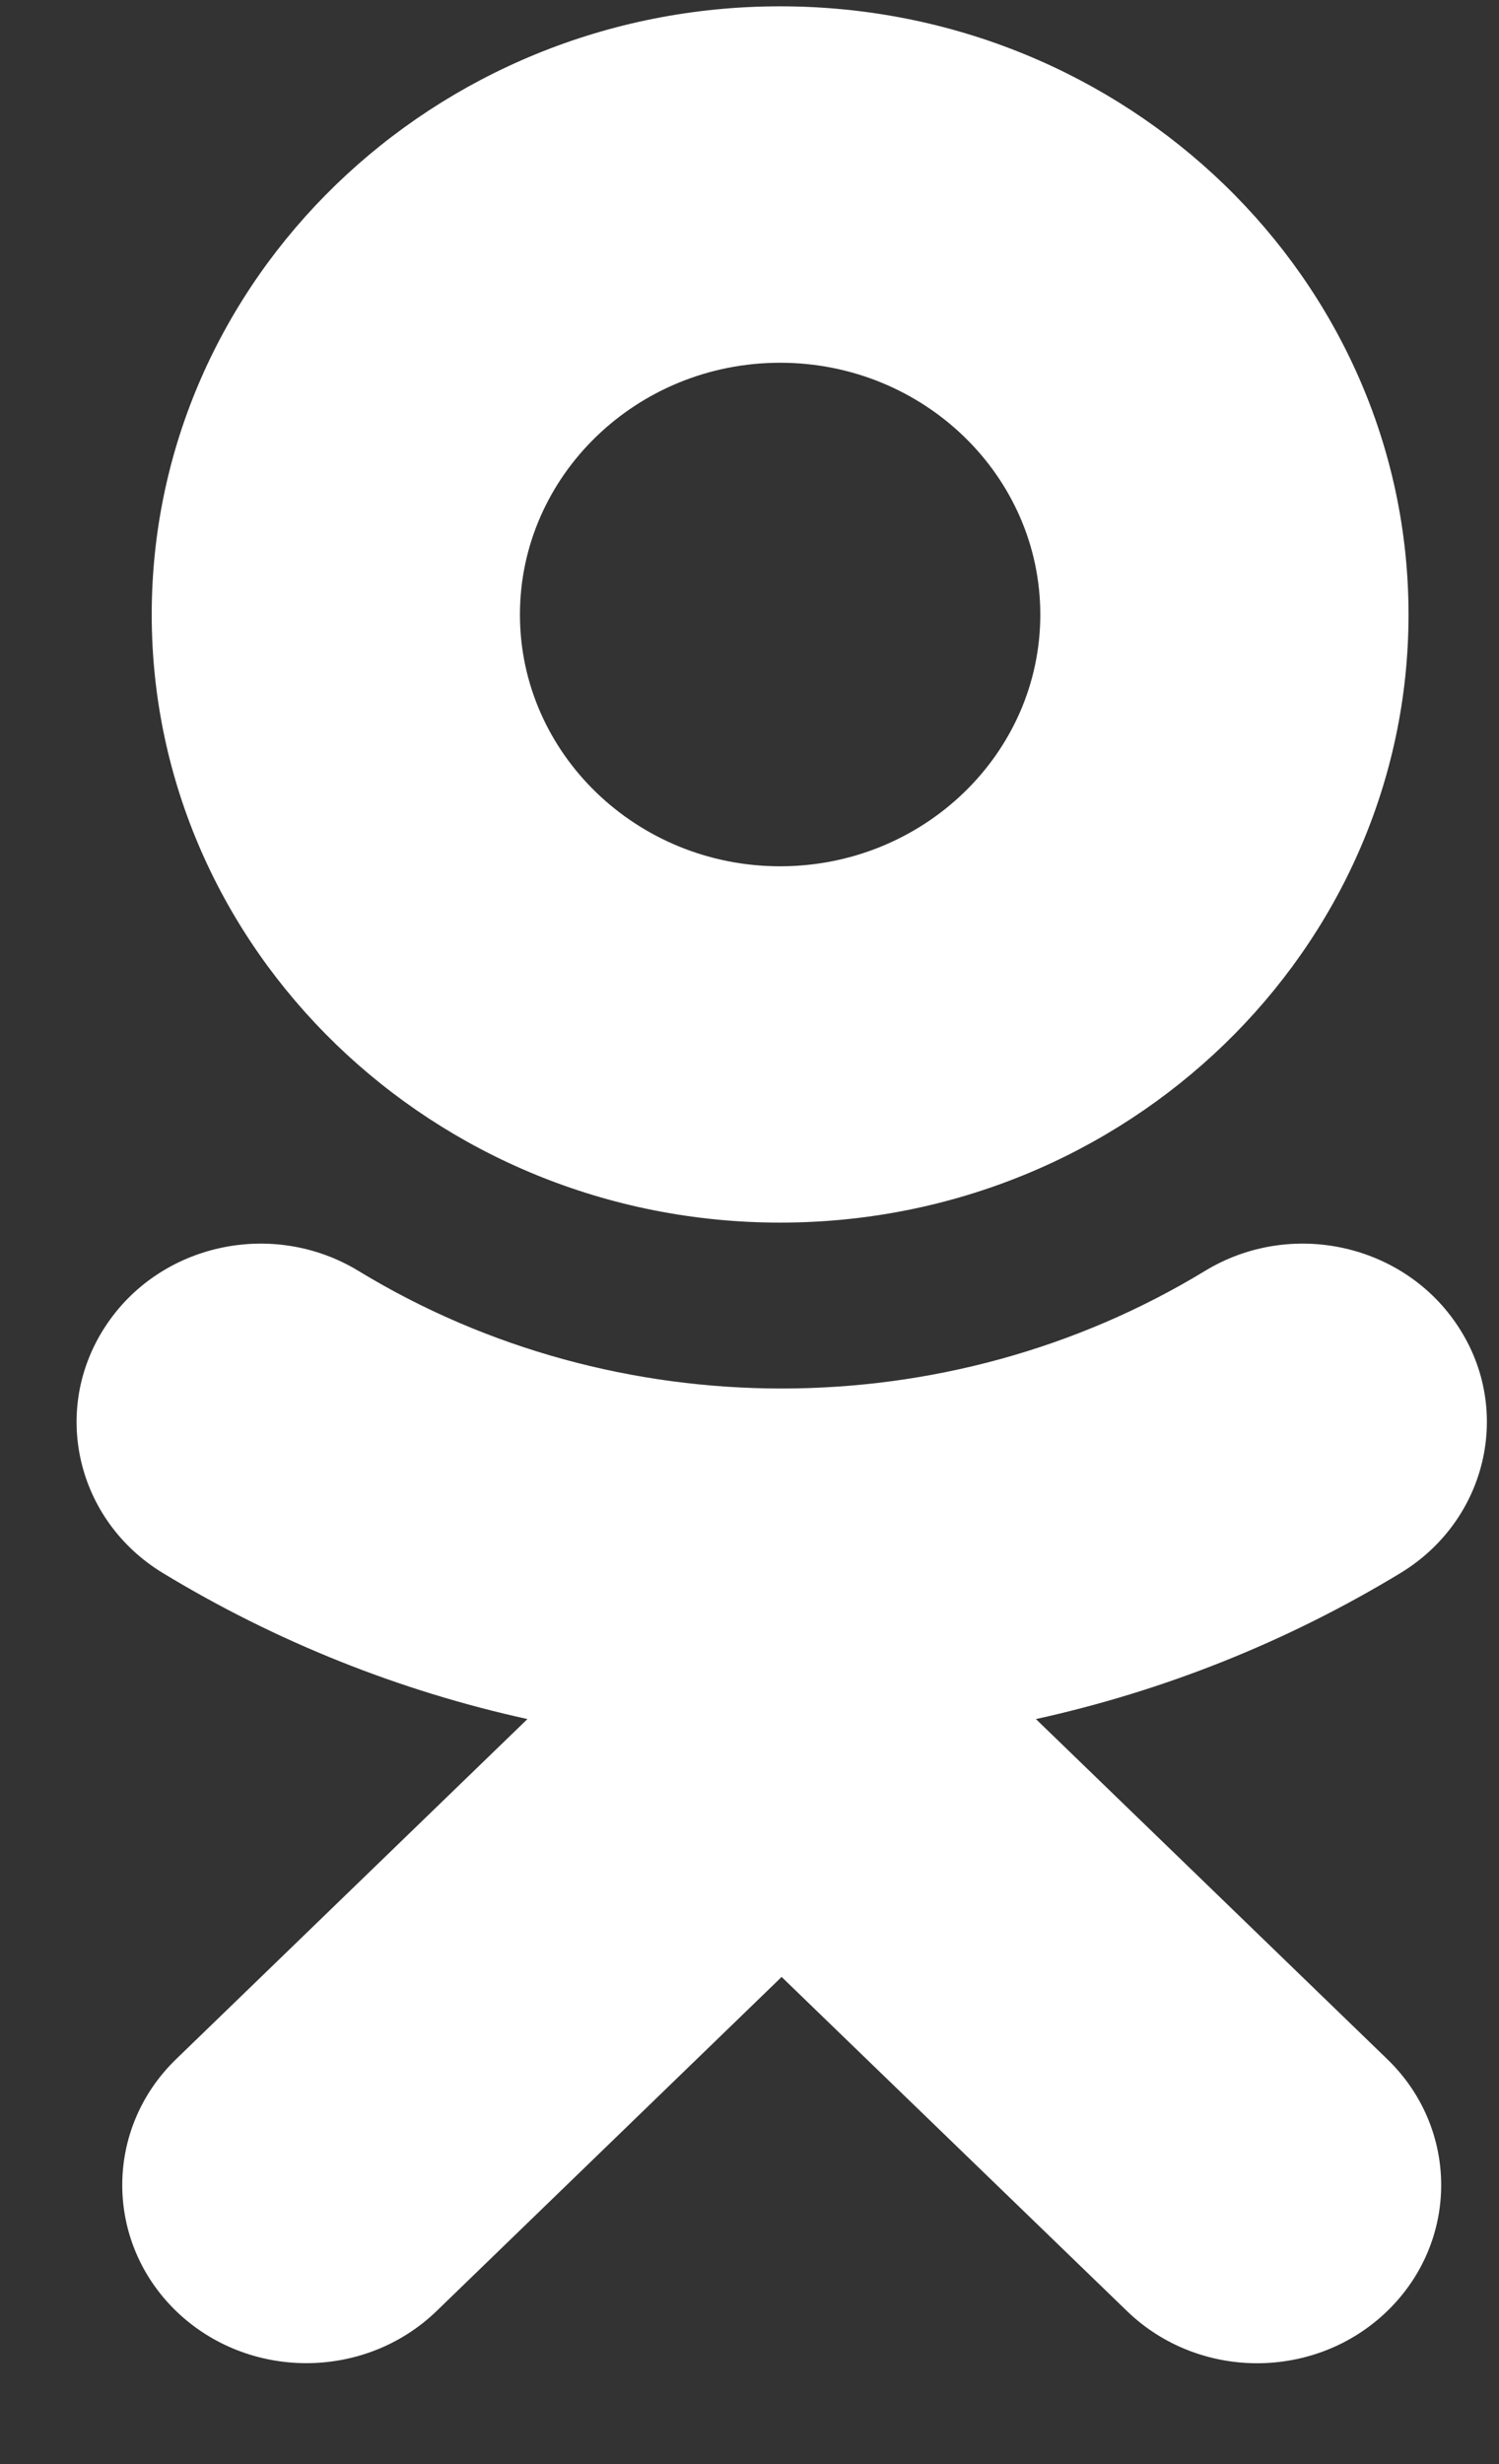 <?xml version="1.0" encoding="UTF-8"?> <svg xmlns="http://www.w3.org/2000/svg" width="14" height="23" viewBox="0 0 14 23" fill="none"><rect x="0" y="0" width="14" height="23" fill="#333333" stroke="none"/> <path fill-rule="evenodd" clip-rule="evenodd" d="M7.286 11.412C10.523 11.412 13.155 8.866 13.155 5.736C13.155 2.606 10.523 0.059 7.286 0.059C4.05 0.059 1.417 2.606 1.417 5.736C1.417 8.866 4.05 11.412 7.286 11.412ZM7.286 3.386C8.626 3.386 9.716 4.44 9.716 5.737C9.716 7.032 8.626 8.086 7.286 8.086C5.947 8.086 4.856 7.032 4.856 5.737C4.856 4.44 5.947 3.386 7.286 3.386Z" fill="white"></path> <path fill-rule="evenodd" clip-rule="evenodd" d="M9.675 16.046C10.87 15.783 12.022 15.325 13.083 14.681C13.886 14.191 14.129 13.164 13.622 12.387C13.117 11.609 12.056 11.374 11.252 11.864C8.847 13.326 5.752 13.326 3.35 11.864C2.545 11.374 1.484 11.609 0.98 12.387C0.474 13.165 0.715 14.191 1.518 14.681C2.579 15.325 3.731 15.783 4.926 16.046L1.645 19.22C0.974 19.869 0.974 20.922 1.645 21.572C1.981 21.896 2.421 22.058 2.861 22.058C3.301 22.058 3.741 21.896 4.077 21.572L7.3 18.453L10.526 21.572C11.197 22.221 12.285 22.221 12.956 21.572C13.628 20.922 13.628 19.869 12.956 19.22L9.675 16.046Z" fill="white"></path> </svg> 